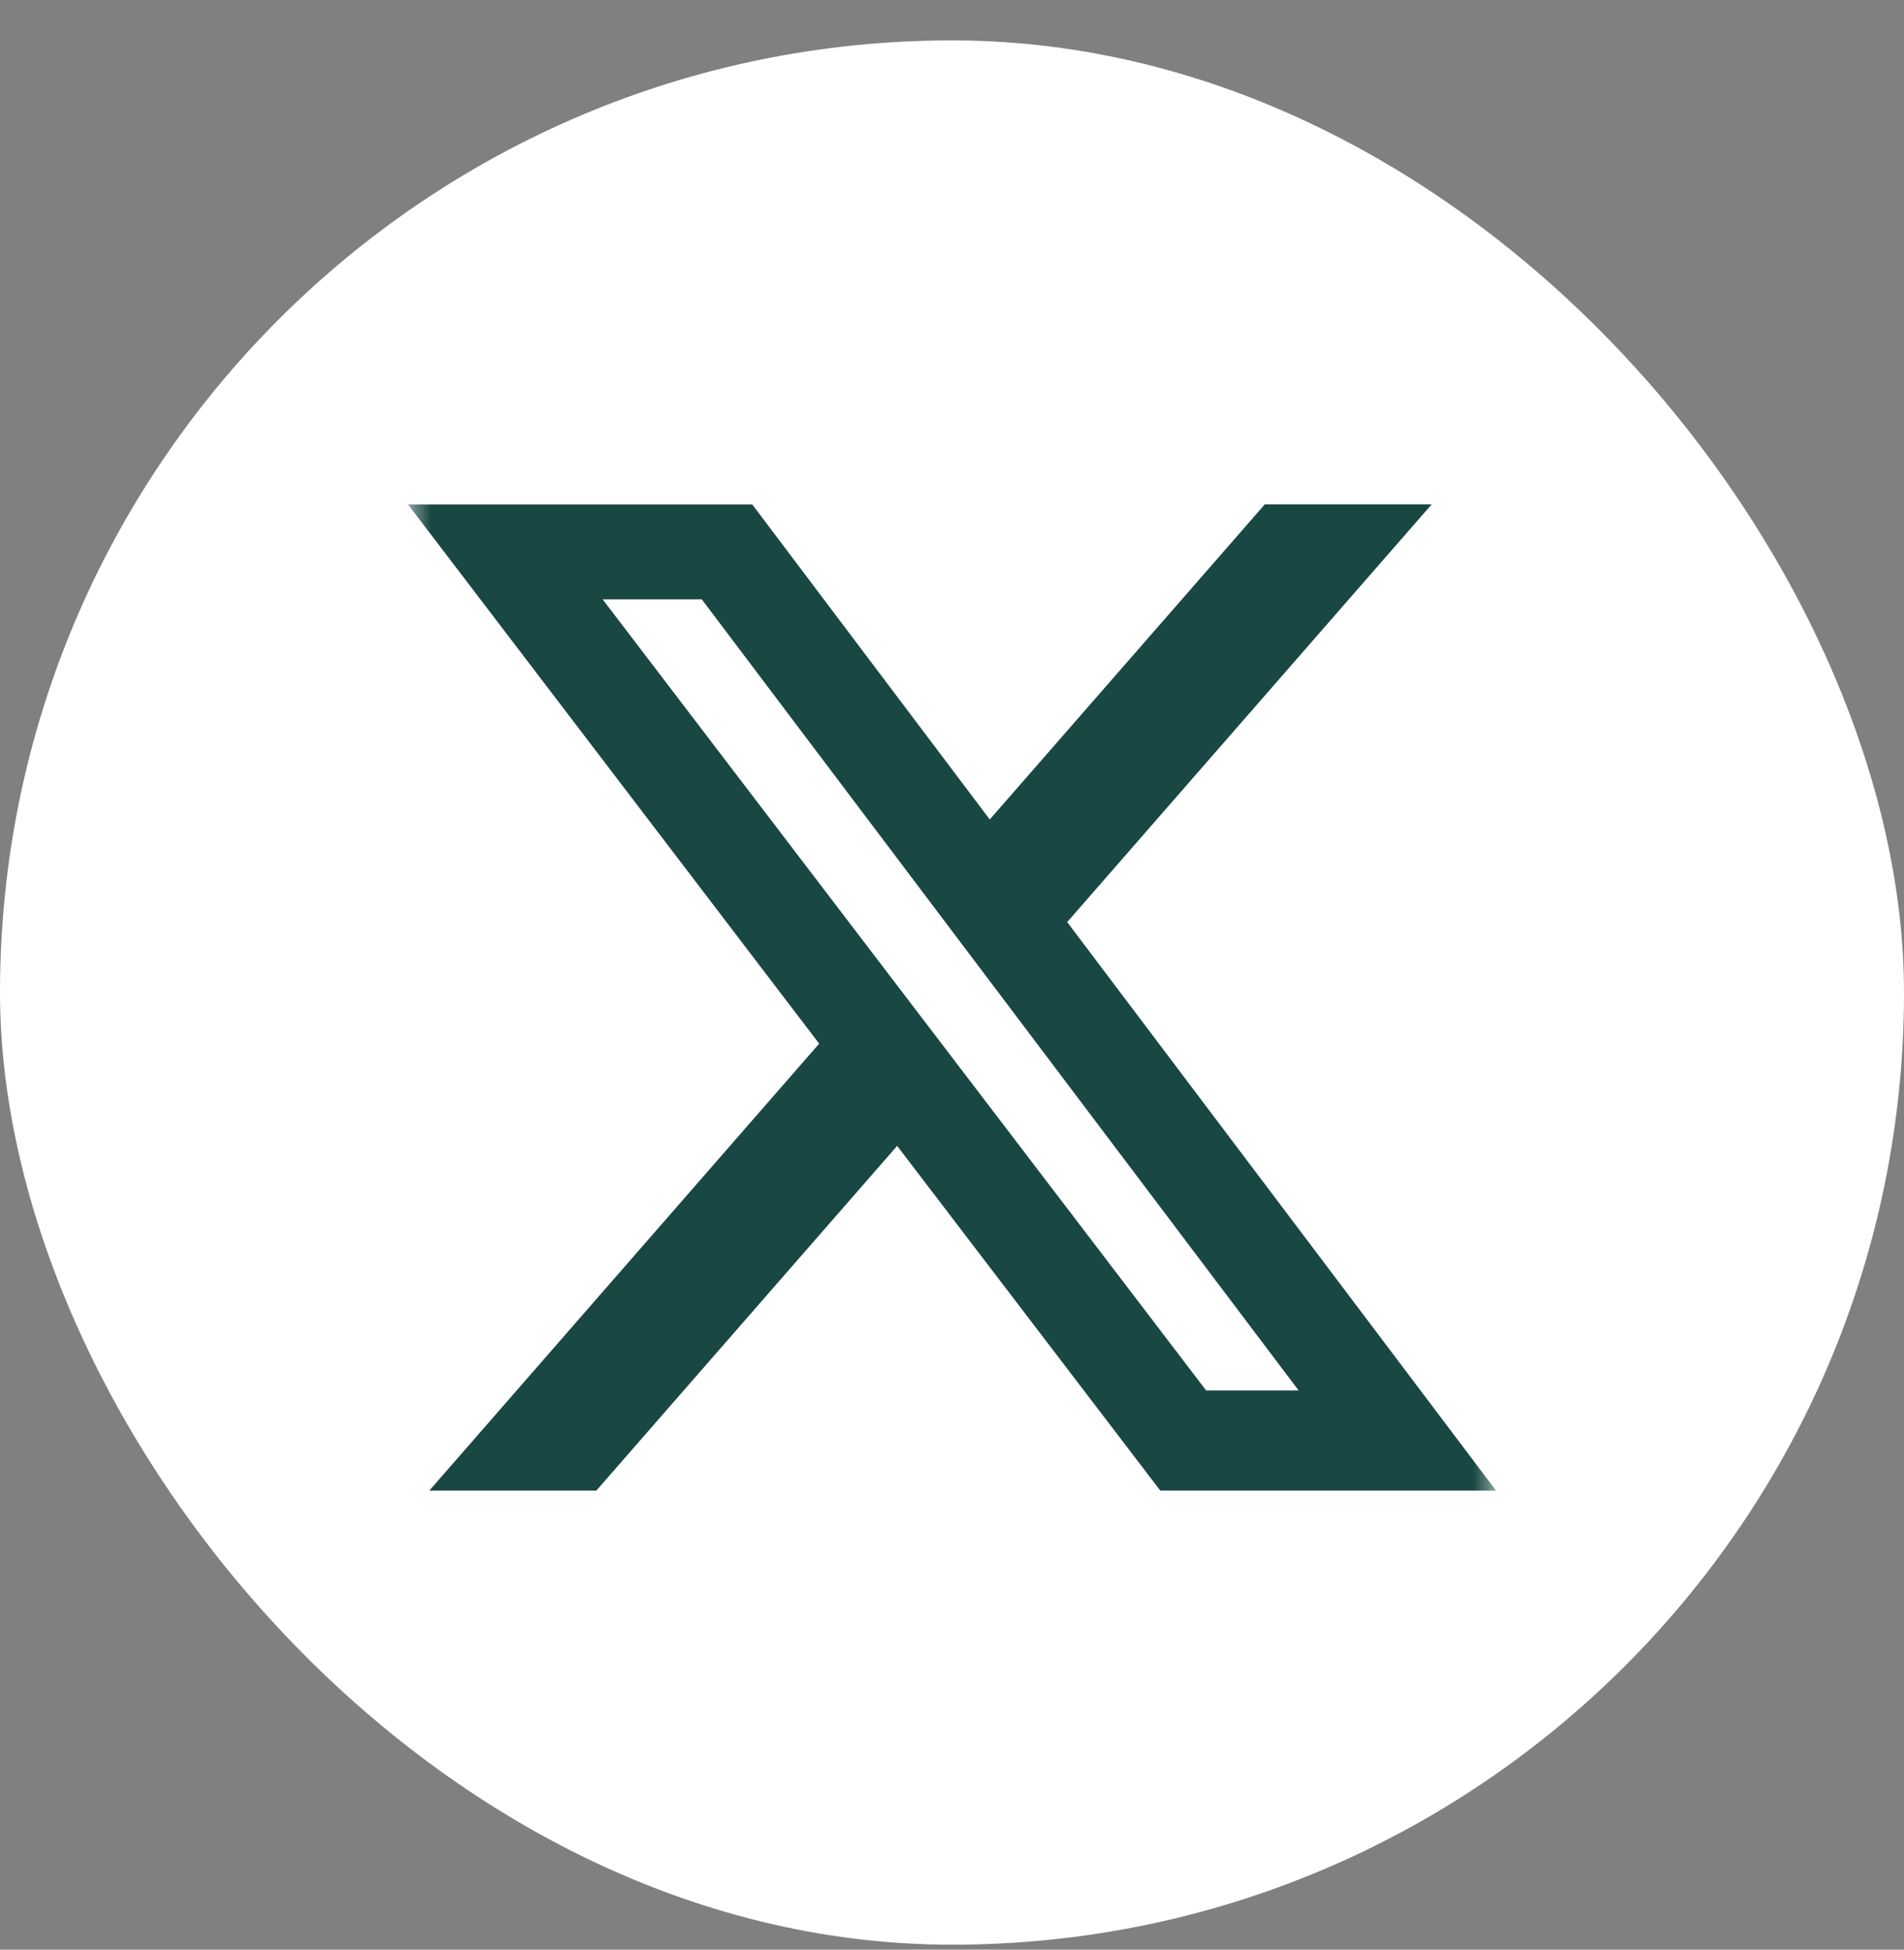 <svg width="42" height="43" viewBox="0 0 42 43" fill="none" xmlns="http://www.w3.org/2000/svg">
<rect x="0" y="0" width="42" height="43" fill="#808080" stroke="none"/>
<rect y="0.891" width="42" height="42" rx="21" fill="white"/>
<g clip-path="url(#clip0_74_290)">
<mask id="mask0_74_290" style="mask-type:luminance" maskUnits="userSpaceOnUse" x="9" y="10" width="24" height="24">
<path d="M9 10H33V34H9V10Z" fill="white"/>
</mask>
<g mask="url(#mask0_74_290)">
<path d="M27.9 11.124H31.581L23.541 20.337L33 32.875H25.594L19.79 25.273L13.155 32.875H9.471L18.07 23.018L9 11.126H16.594L21.833 18.074L27.9 11.124ZM26.606 30.667H28.646L15.48 13.218H13.293L26.606 30.667Z" fill="#194743"/>
</g>
</g>
<defs>
<clipPath id="clip0_74_290">
<rect width="24" height="24" fill="white" transform="translate(9 10)"/>
</clipPath>
</defs>
</svg>
